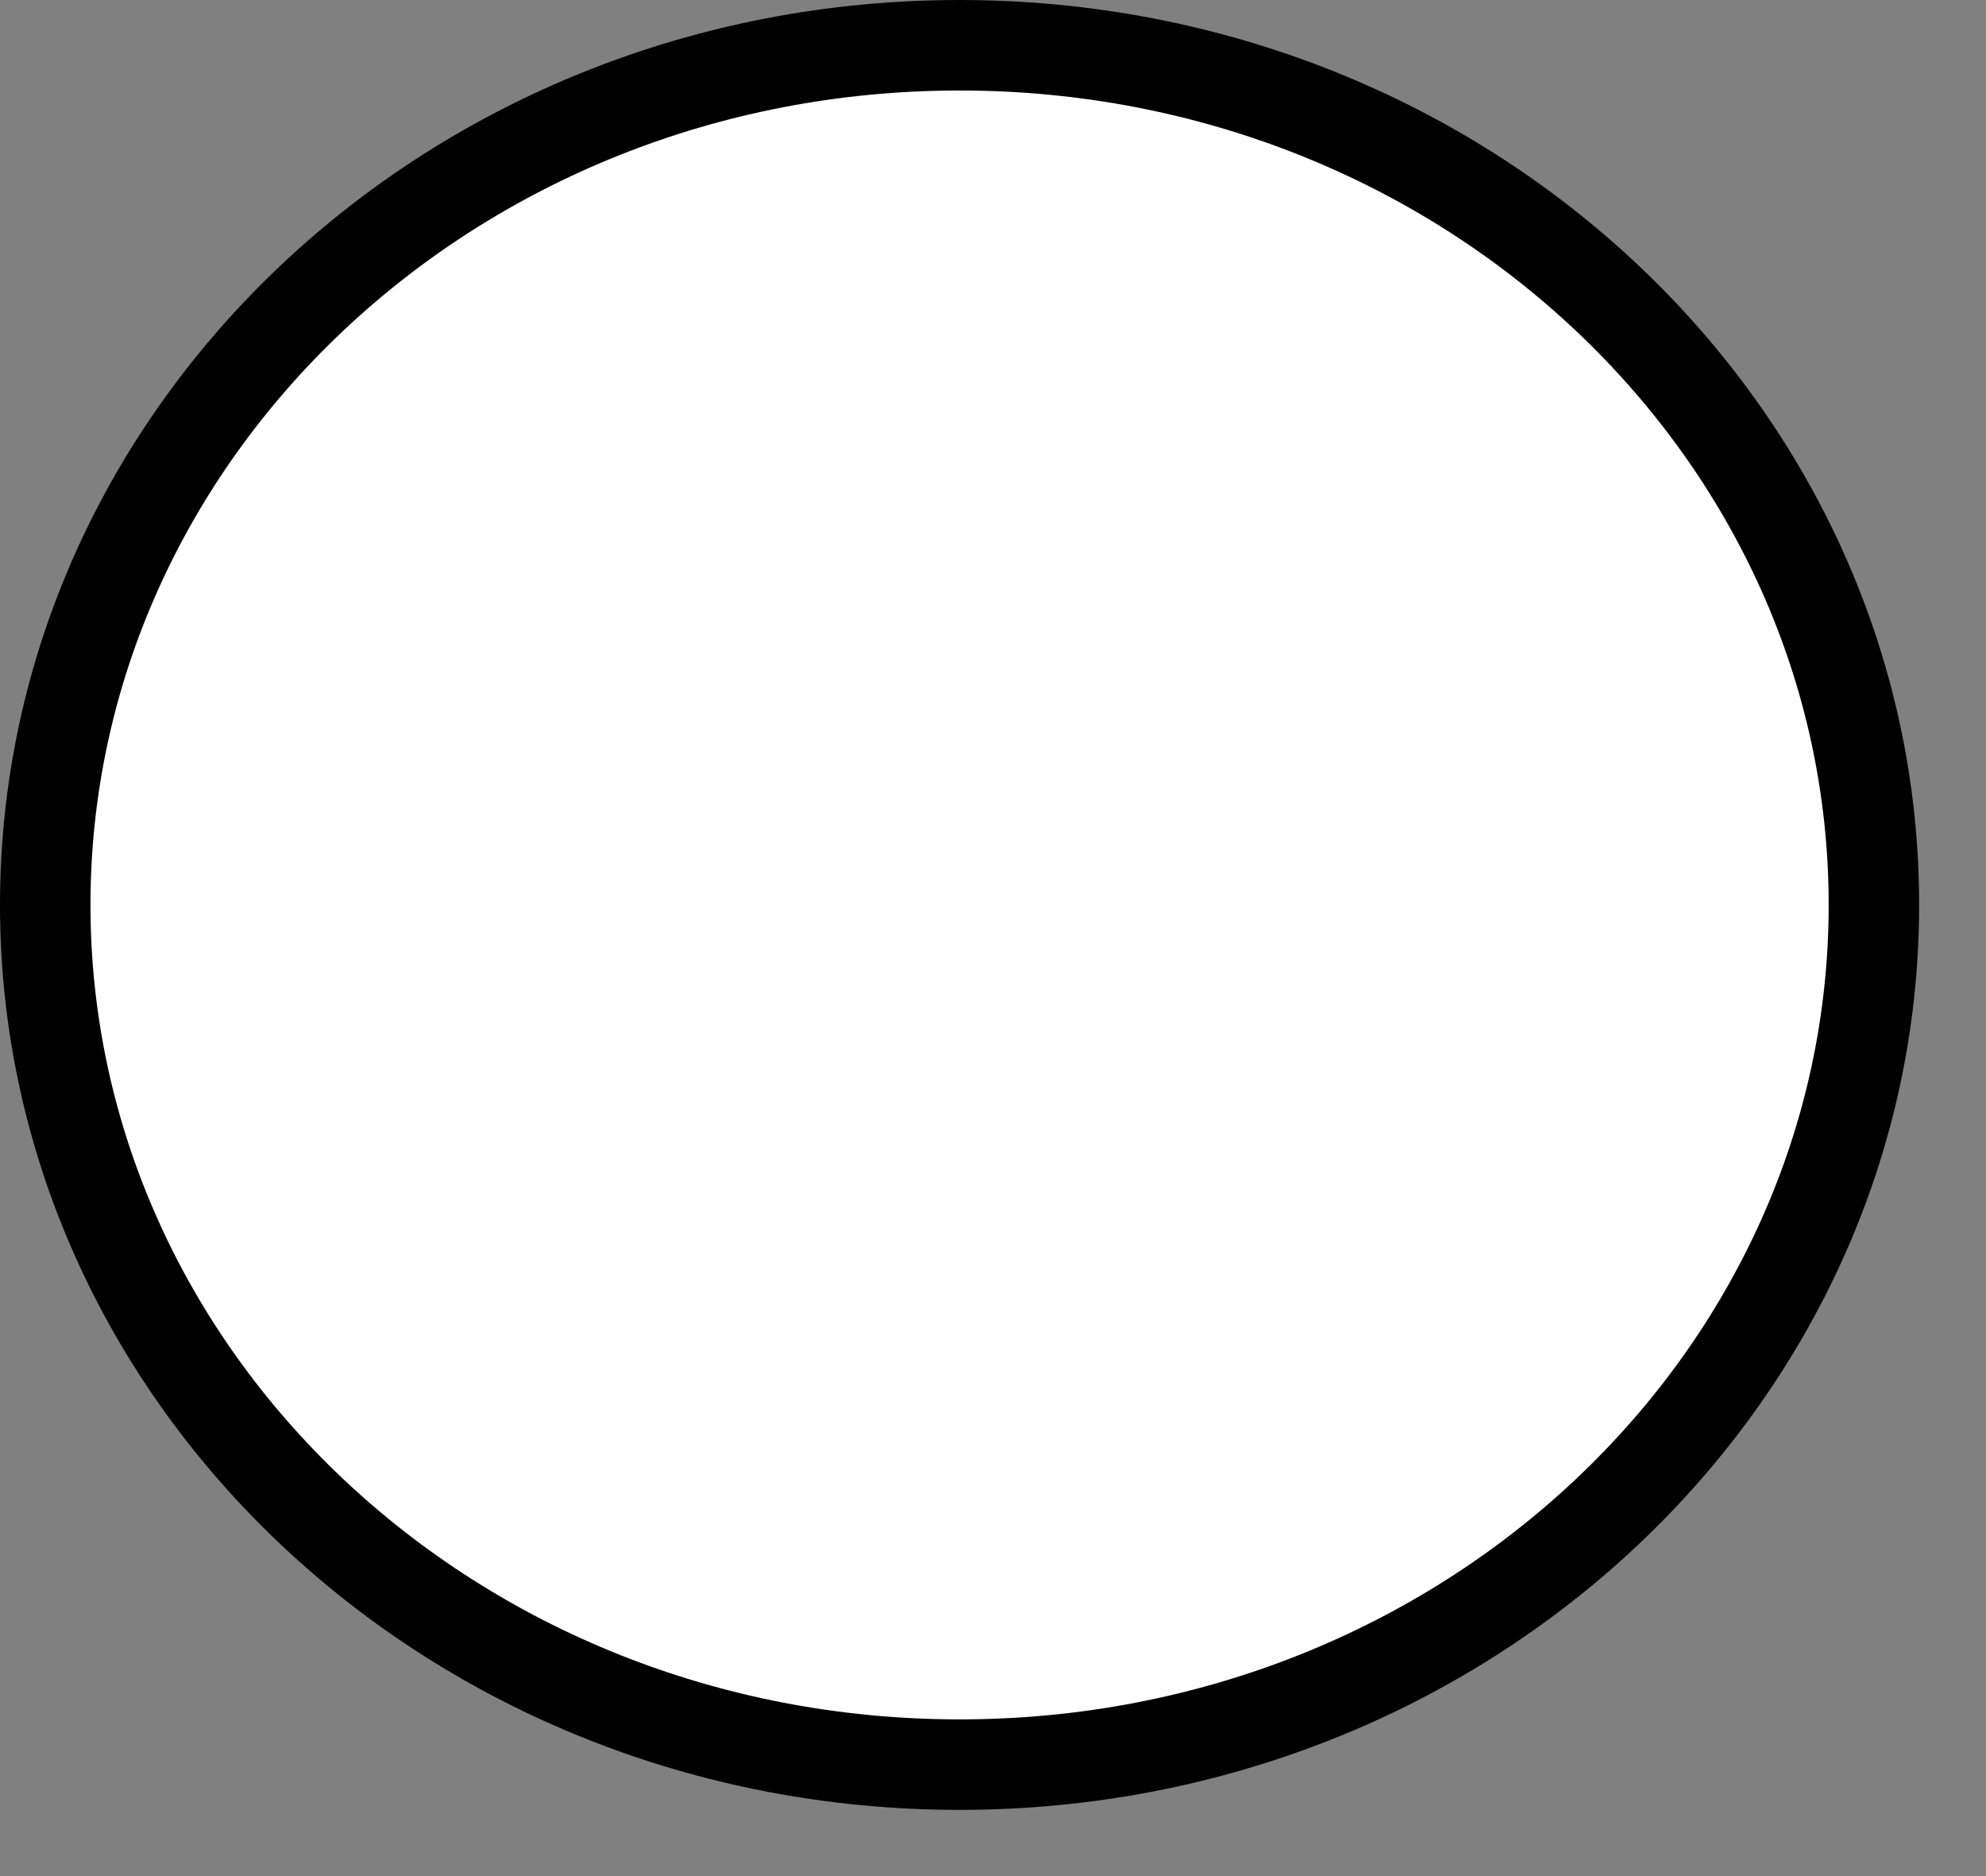 <?xml version="1.0" encoding="utf-8"?>
<svg xmlns="http://www.w3.org/2000/svg" fill="none" height="100%" overflow="visible" preserveAspectRatio="none" style="display: block;" viewBox="0 0 18 17" width="100%">
<rect x="0" y="0" width="18" height="17" fill="#808080" stroke="none"/>
<path d="M8.697 0.41C13.297 0.41 16.984 3.92 16.984 8.2C16.984 12.48 13.297 15.99 8.697 15.99C4.098 15.99 0.41 12.48 0.41 8.2C0.41 3.92 4.097 0.41 8.697 0.41Z" fill="white" id="Ellipse 1" stroke="black" stroke-width="0.82"/>
</svg>